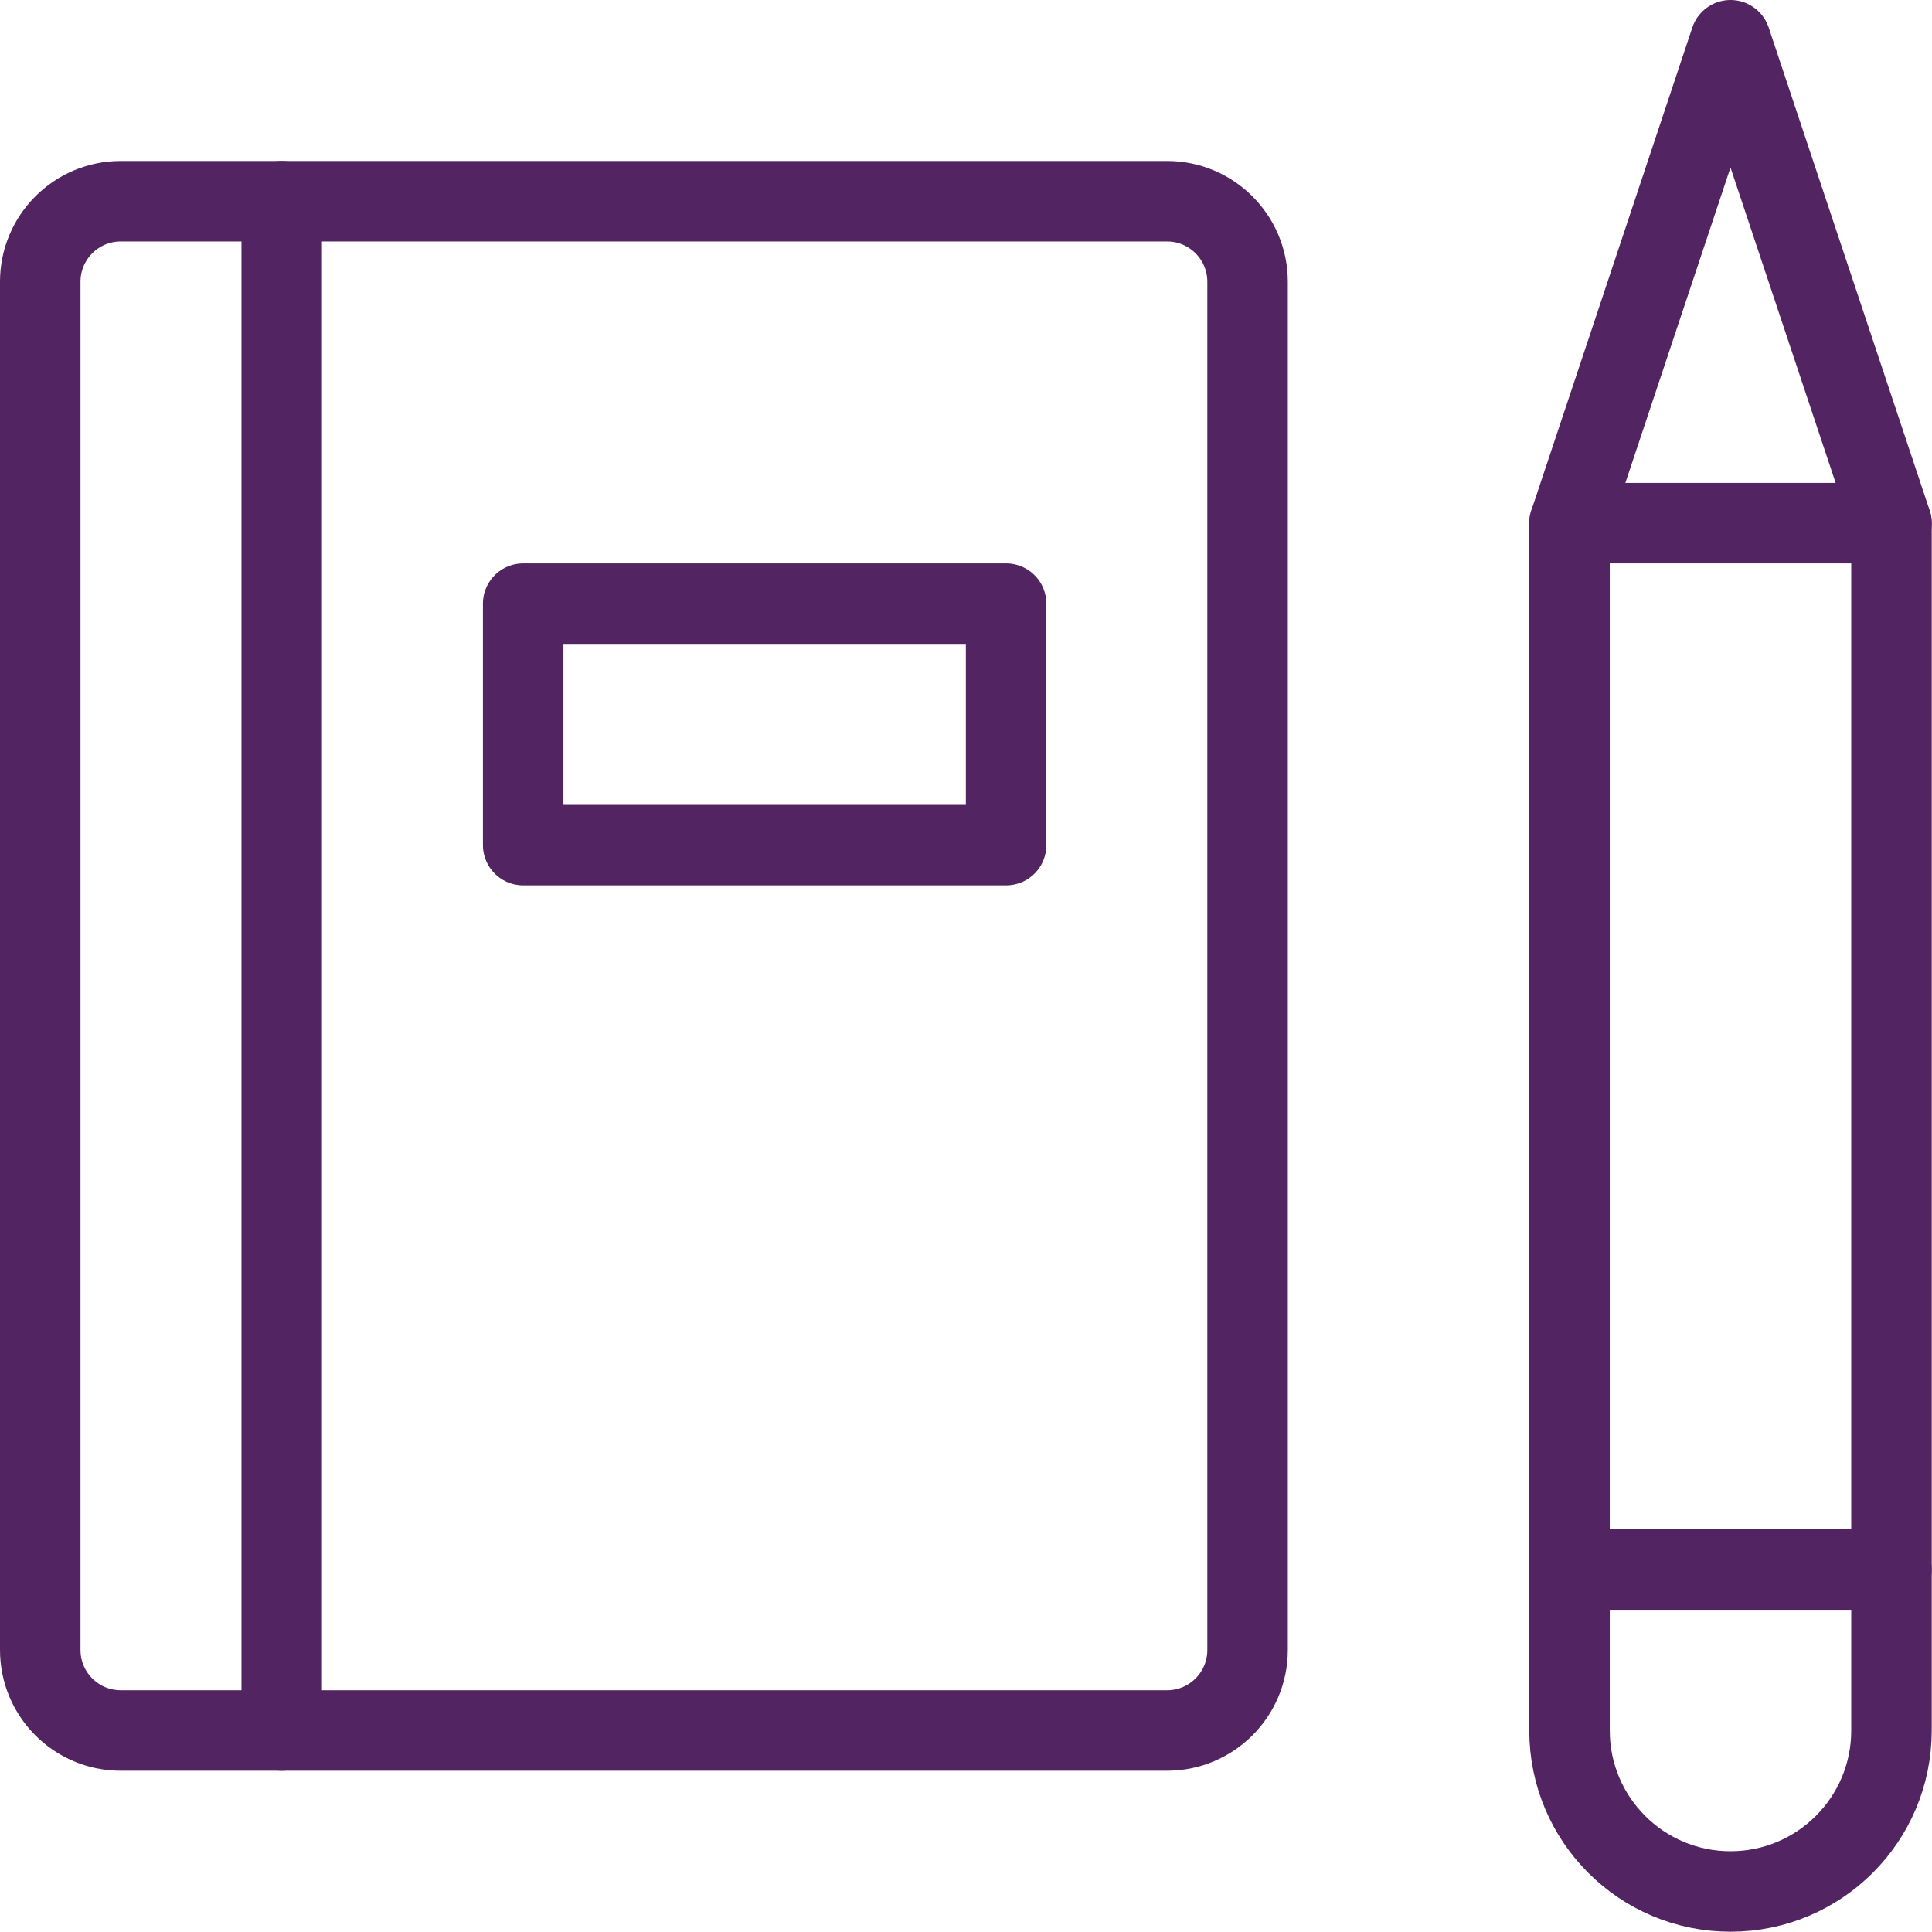 <?xml version="1.0" encoding="UTF-8"?>
<svg width="56" height="56" version="1.1" viewBox="0 0 56 56" xmlns="http://www.w3.org/2000/svg" xmlns:xlink="http://www.w3.org/1999/xlink">
    <!--Generated by IJSVG (https://github.com/iconjar/IJSVG)-->
    <g transform="scale(2.333)">
        <path fill="none" stroke="#522462" stroke-linecap="round" stroke-linejoin="round" stroke-width="1" d="M19.5,6.5l2,-6l2,6v15v0c0,1.105 -0.895,2 -2,2c-1.105,0 -2,-0.895 -2,-2Z"></path>
        <path fill="none" stroke="#522462" stroke-linecap="round" stroke-linejoin="round" stroke-width="1" d="M19.5,19.5h4"></path>
        <path fill="none" stroke="#522462" stroke-linecap="round" stroke-linejoin="round" stroke-width="1" d="M19.5,6.5h4"></path>
        <path fill="none" stroke="#522462" stroke-linecap="round" stroke-linejoin="round" stroke-width="1" d="M15.5,20.5v0c0,0.552 -0.448,1 -1,1h-11v-19h11l-4.37114e-08,8.88178e-16c0.552,-2.41411e-08 1,0.448 1,1Z"></path>
        <path fill="none" stroke="#522462" stroke-linecap="round" stroke-linejoin="round" stroke-width="1" d="M6.5,7.5h6v3h-6Z"></path>
        <path fill="none" stroke="#522462" stroke-linecap="round" stroke-linejoin="round" stroke-width="1" d="M3.5,2.5h-2h-4.37114e-08c-0.552,2.41411e-08 -1,0.448 -1,1c0,0 0,0 0,0v17l1.13243e-14,-1.50996e-07c-8.33927e-08,0.552 0.448,1 1,1h2"></path>
    </g>
</svg>